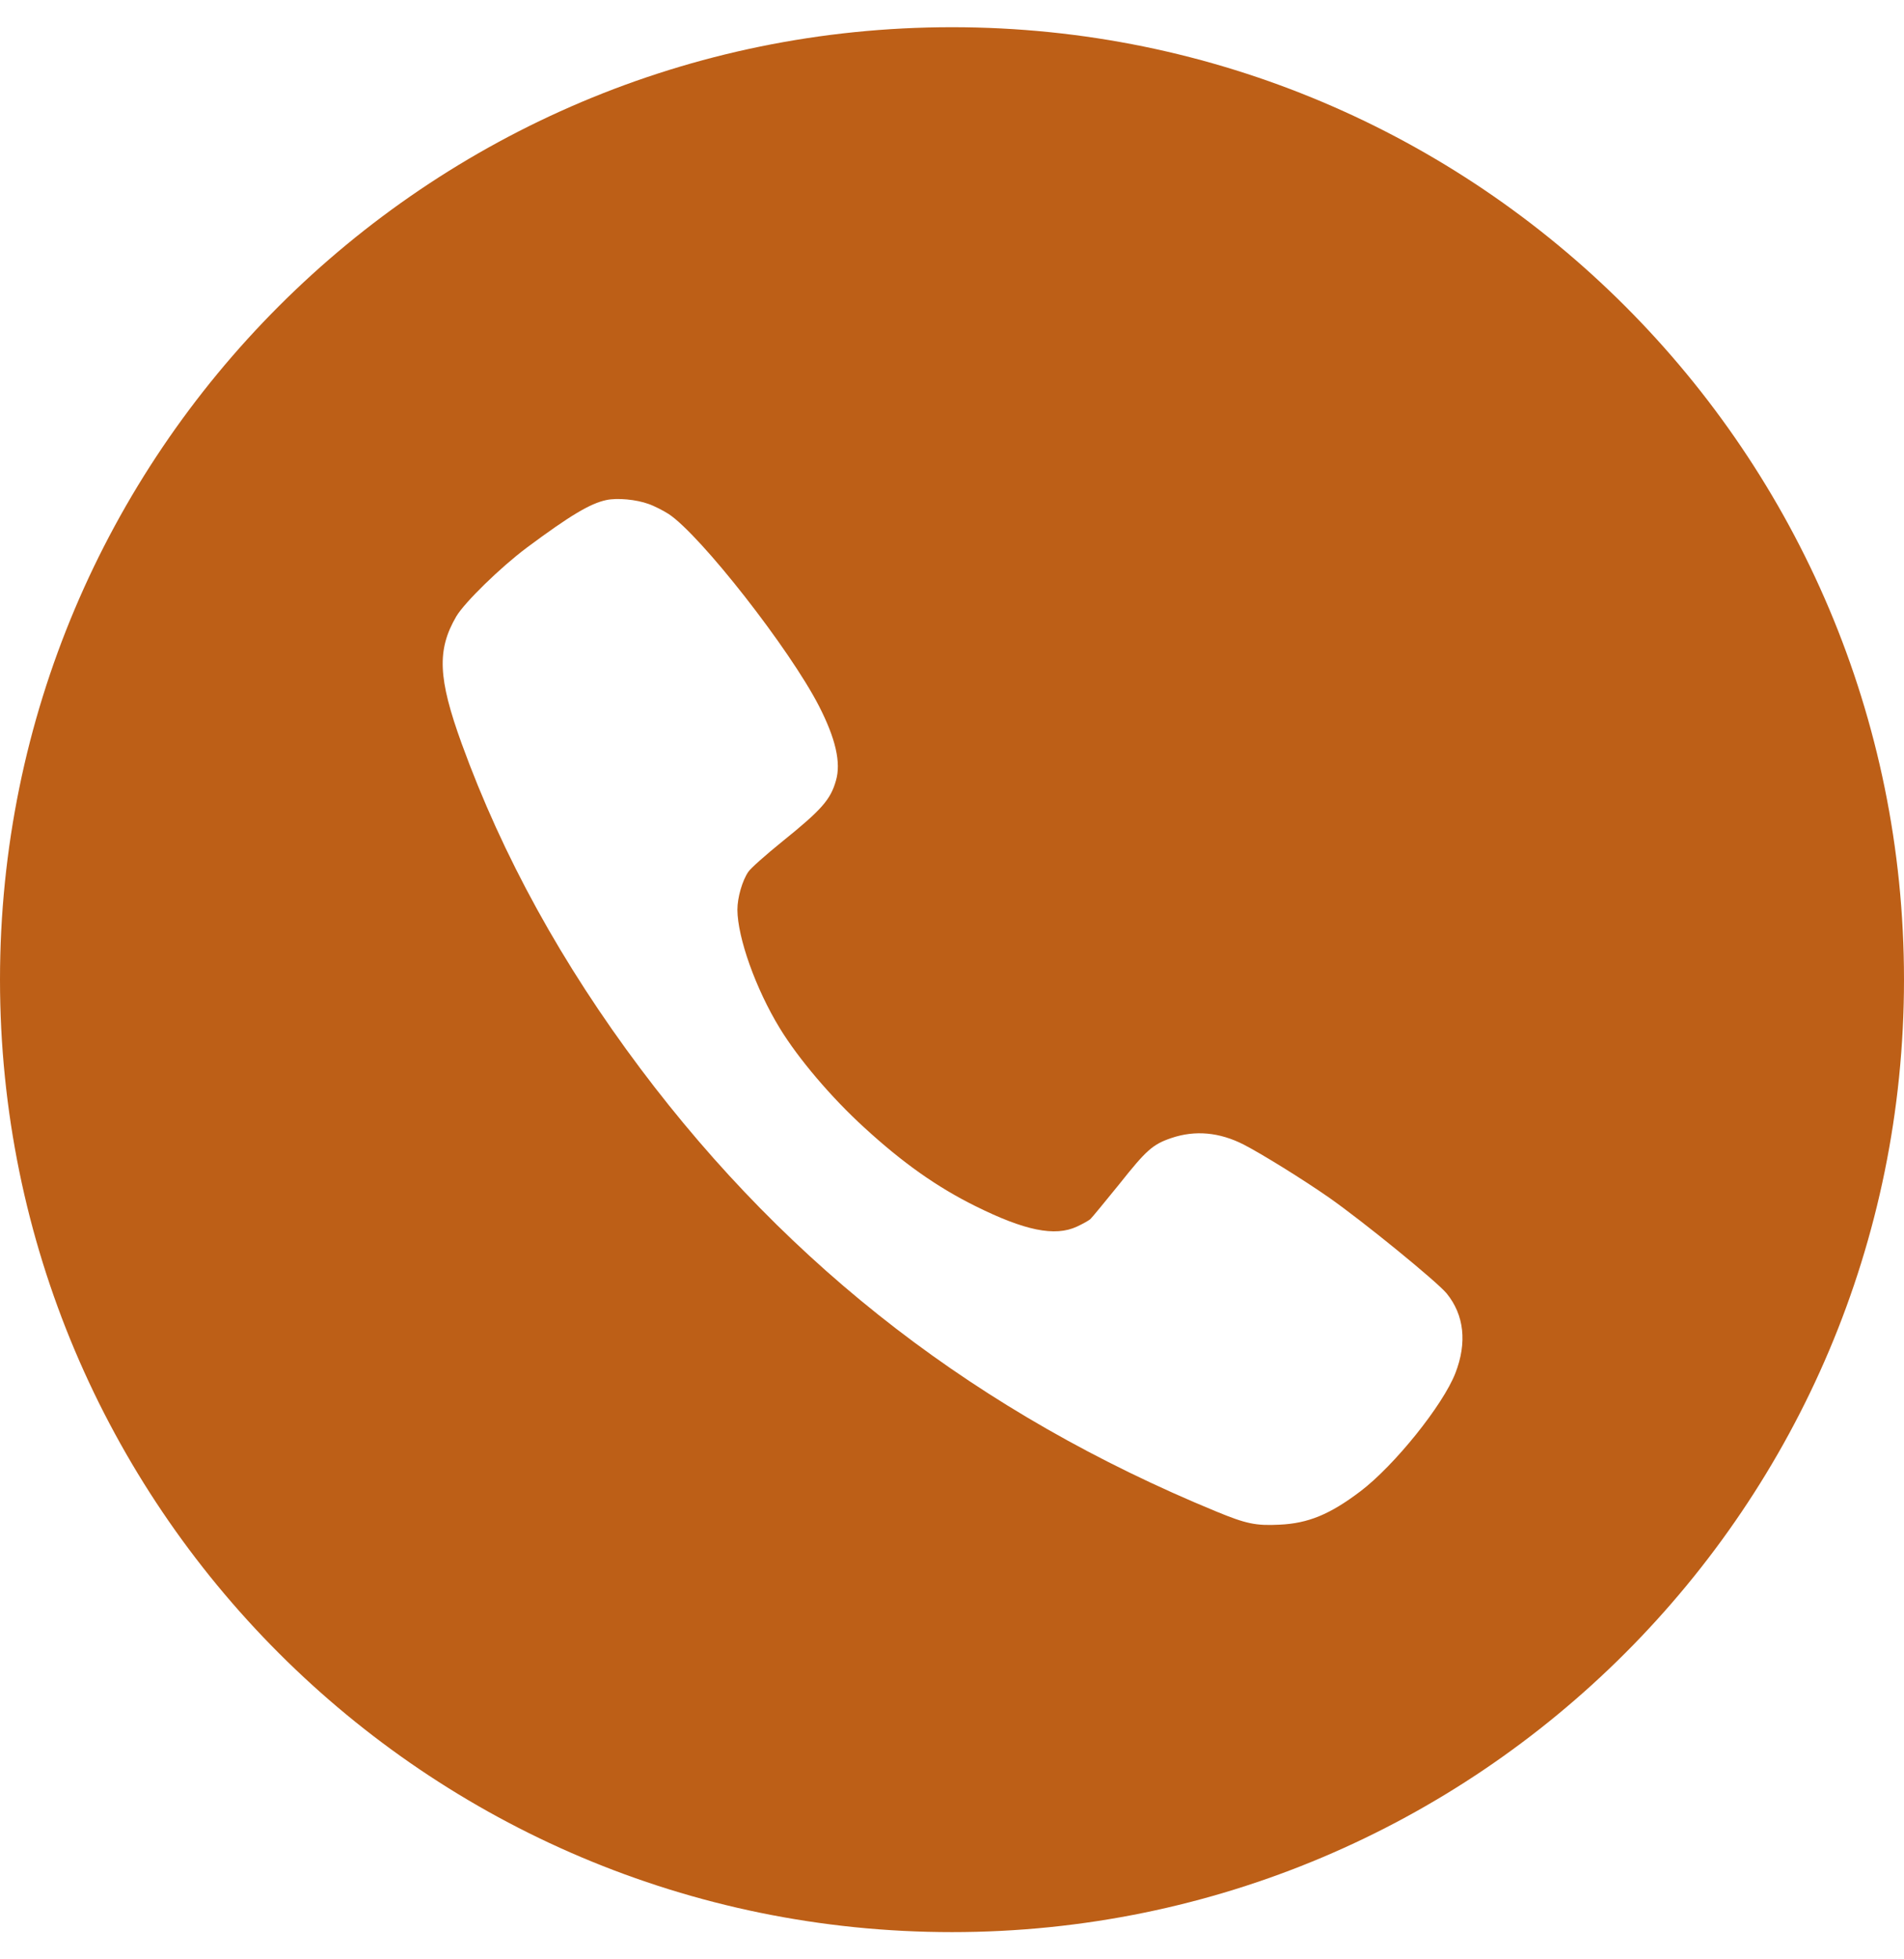 <svg width="35" height="36" viewBox="0 0 35 36" fill="none" xmlns="http://www.w3.org/2000/svg">
<path fill-rule="evenodd" clip-rule="evenodd" d="M17.5 0.5C27.165 0.5 35 8.335 35 18C35 27.665 27.165 35.5 17.5 35.5C7.835 35.5 0 27.665 0 18C0 8.335 7.835 0.5 17.5 0.5ZM11.92 9.259C12.028 9.296 12.195 9.383 12.291 9.444C12.88 9.834 14.519 11.928 15.055 12.973C15.361 13.57 15.463 14.013 15.367 14.341C15.268 14.693 15.104 14.879 14.37 15.47C14.076 15.708 13.8 15.952 13.757 16.017C13.645 16.178 13.555 16.493 13.555 16.716C13.559 17.232 13.893 18.17 14.333 18.89C14.674 19.45 15.284 20.168 15.888 20.718C16.597 21.368 17.223 21.81 17.929 22.16C18.837 22.611 19.391 22.726 19.797 22.537C19.899 22.49 20.008 22.429 20.042 22.401C20.073 22.373 20.311 22.082 20.572 21.761C21.073 21.13 21.188 21.027 21.532 20.91C21.968 20.762 22.415 20.802 22.864 21.031C23.204 21.207 23.948 21.668 24.428 22.002C25.06 22.444 26.41 23.545 26.593 23.765C26.915 24.161 26.971 24.668 26.754 25.228C26.525 25.818 25.633 26.926 25.01 27.399C24.447 27.826 24.047 27.99 23.52 28.014C23.087 28.036 22.907 27.999 22.353 27.77C18.004 25.979 14.531 23.307 11.774 19.636C10.334 17.718 9.237 15.729 8.488 13.666C8.051 12.463 8.029 11.94 8.388 11.325C8.543 11.065 9.203 10.422 9.683 10.063C10.482 9.469 10.851 9.25 11.145 9.188C11.347 9.144 11.697 9.178 11.92 9.259Z" fill="#BD5F17"/>
</svg>
